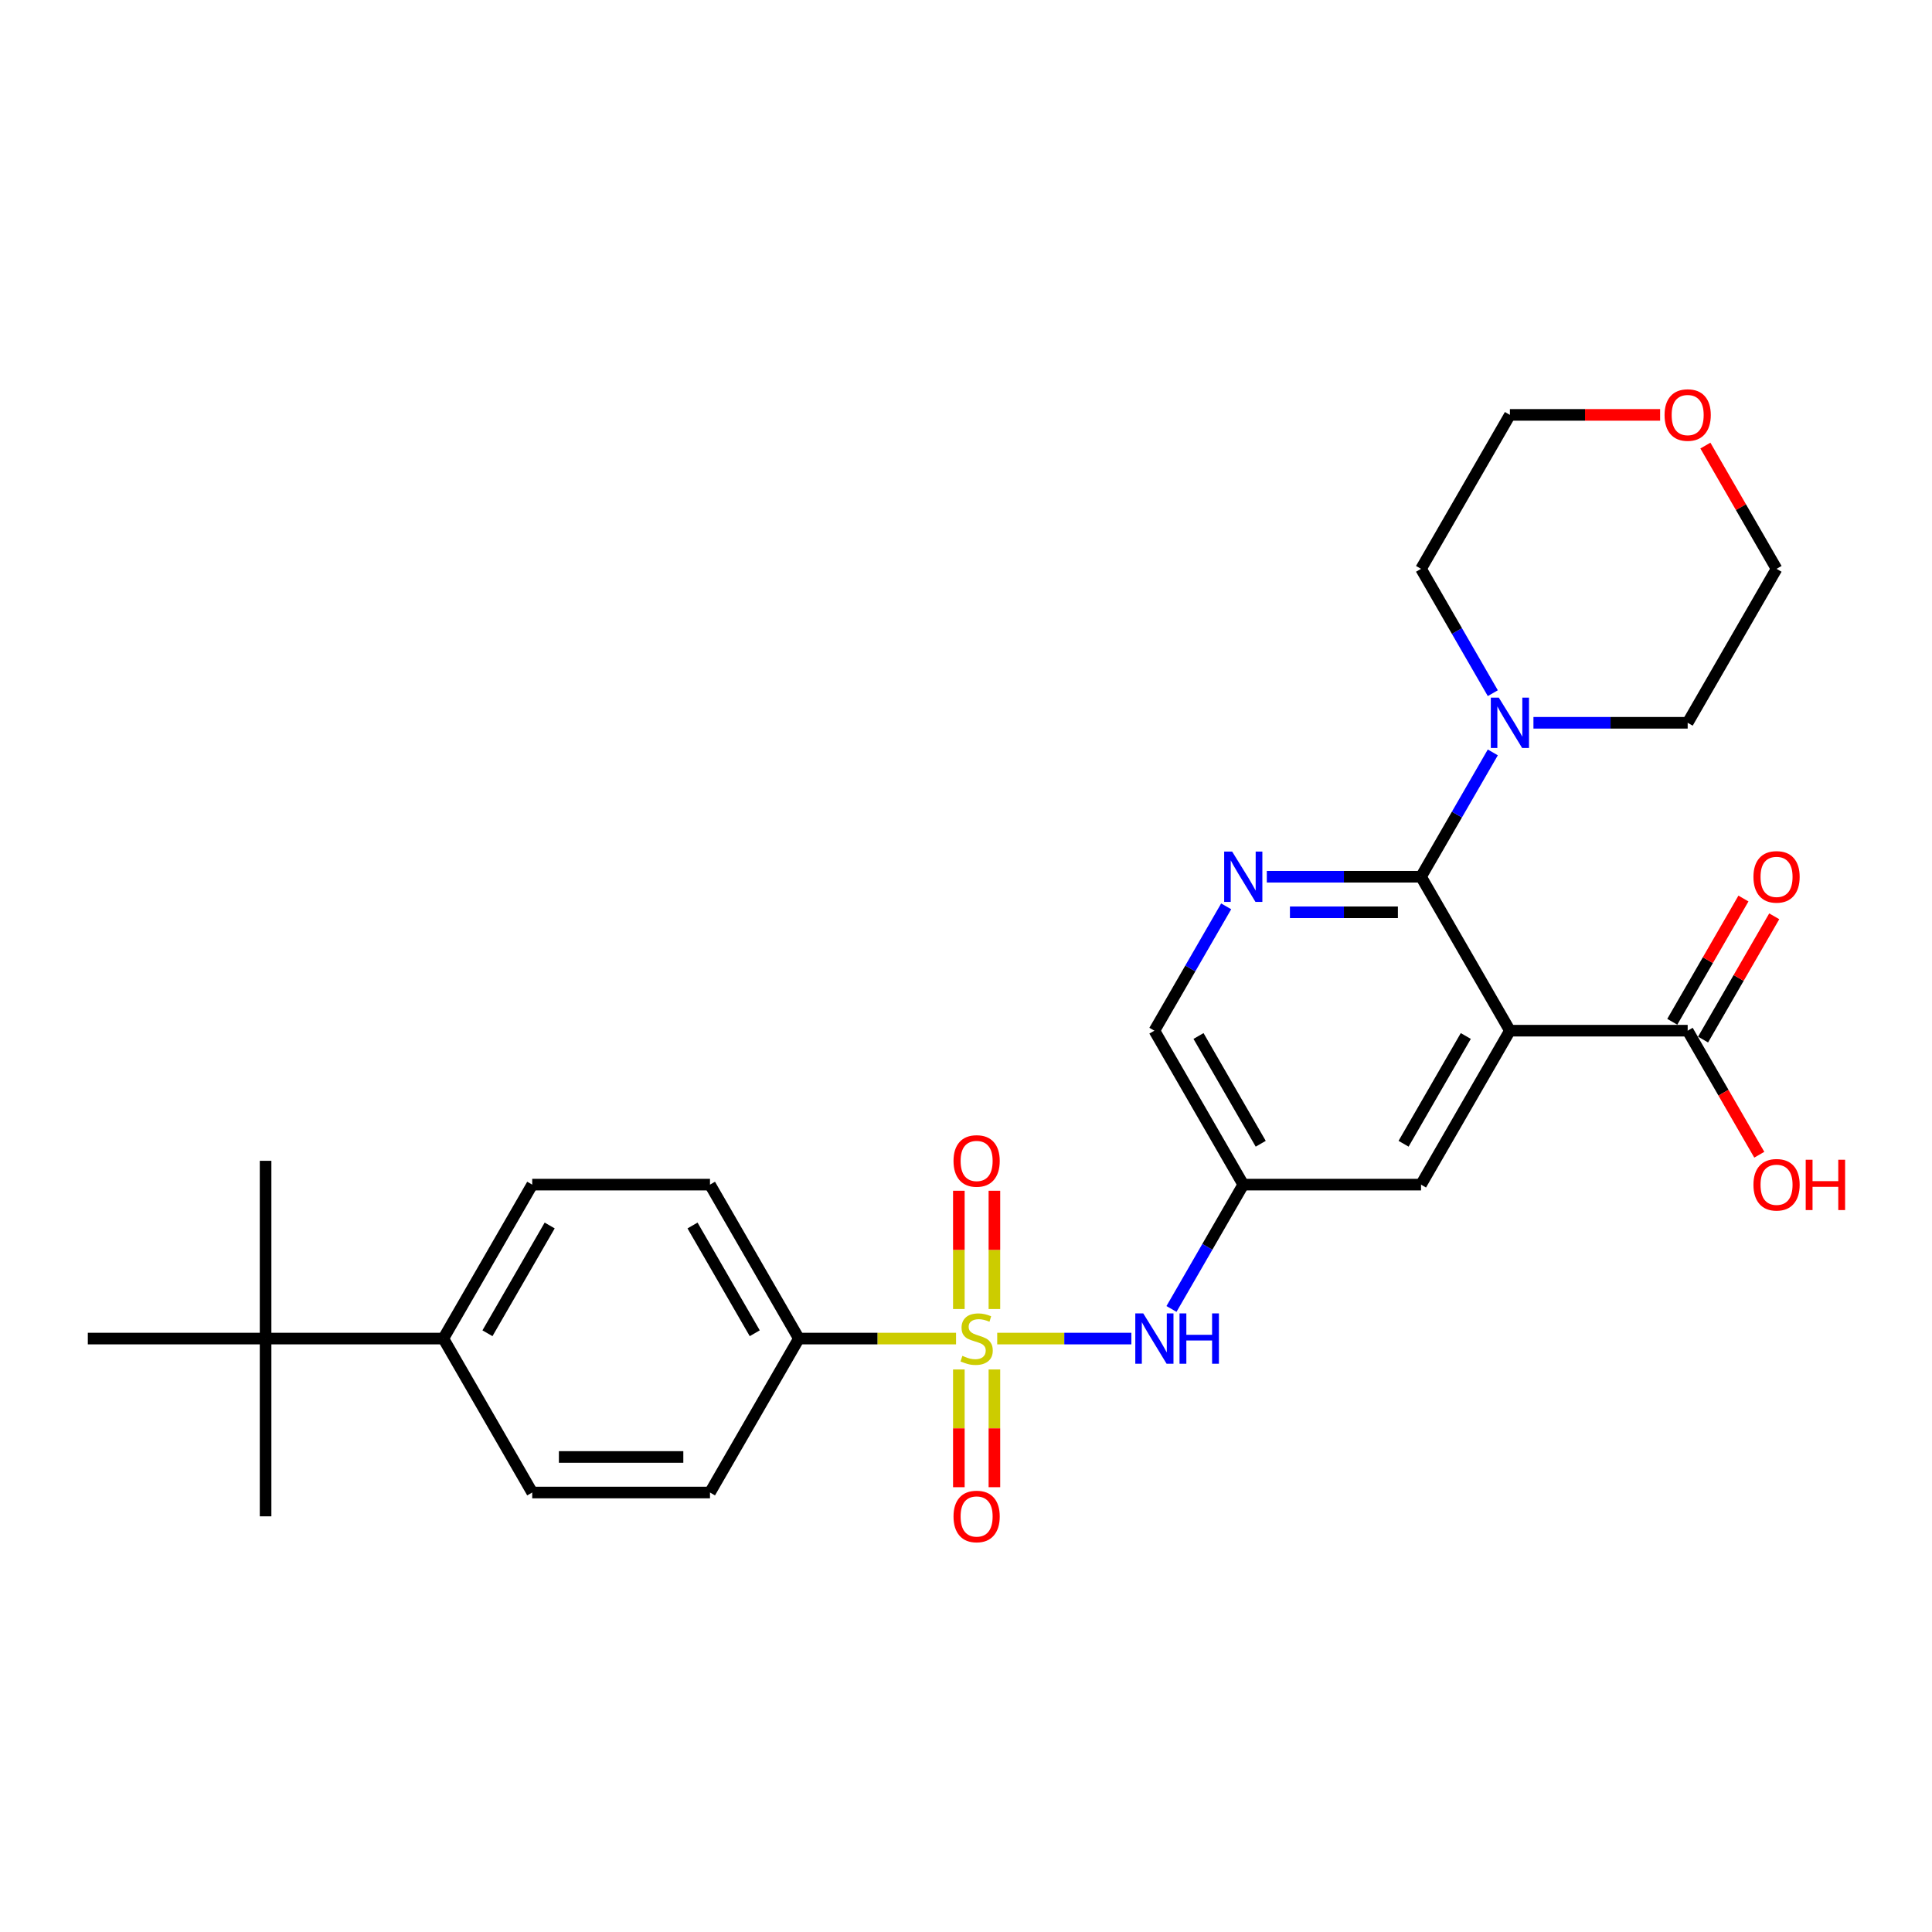 <?xml version='1.0' encoding='iso-8859-1'?>
<svg version='1.1' baseProfile='full'
              xmlns='http://www.w3.org/2000/svg'
                      xmlns:rdkit='http://www.rdkit.org/xml'
                      xmlns:xlink='http://www.w3.org/1999/xlink'
                  xml:space='preserve'
width='1000px' height='1000px' viewBox='0 0 1000 1000'>
<!-- END OF HEADER -->
<rect style='opacity:1.0;fill:#FFFFFF;stroke:none' width='1000' height='1000' x='0' y='0'> </rect>
<path class='bond-3' d='M 516.155,692.842 L 550.874,692.842' style='fill:none;fill-rule:evenodd;stroke:#CCCC00;stroke-width:6px;stroke-linecap:butt;stroke-linejoin:miter;stroke-opacity:1' />
<path class='bond-3' d='M 550.874,692.842 L 585.594,692.842' style='fill:none;fill-rule:evenodd;stroke:#0000FF;stroke-width:6px;stroke-linecap:butt;stroke-linejoin:miter;stroke-opacity:1' />
<path class='bond-6' d='M 494.845,692.842 L 454.168,692.842' style='fill:none;fill-rule:evenodd;stroke:#CCCC00;stroke-width:6px;stroke-linecap:butt;stroke-linejoin:miter;stroke-opacity:1' />
<path class='bond-6' d='M 454.168,692.842 L 413.491,692.842' style='fill:none;fill-rule:evenodd;stroke:#000000;stroke-width:6px;stroke-linecap:butt;stroke-linejoin:miter;stroke-opacity:1' />
<path class='bond-9' d='M 514.701,677.55 L 514.701,646.941' style='fill:none;fill-rule:evenodd;stroke:#CCCC00;stroke-width:6px;stroke-linecap:butt;stroke-linejoin:miter;stroke-opacity:1' />
<path class='bond-9' d='M 514.701,646.941 L 514.701,616.332' style='fill:none;fill-rule:evenodd;stroke:#FF0000;stroke-width:6px;stroke-linecap:butt;stroke-linejoin:miter;stroke-opacity:1' />
<path class='bond-9' d='M 496.299,677.55 L 496.299,646.941' style='fill:none;fill-rule:evenodd;stroke:#CCCC00;stroke-width:6px;stroke-linecap:butt;stroke-linejoin:miter;stroke-opacity:1' />
<path class='bond-9' d='M 496.299,646.941 L 496.299,616.332' style='fill:none;fill-rule:evenodd;stroke:#FF0000;stroke-width:6px;stroke-linecap:butt;stroke-linejoin:miter;stroke-opacity:1' />
<path class='bond-10' d='M 496.299,708.834 L 496.299,739.304' style='fill:none;fill-rule:evenodd;stroke:#CCCC00;stroke-width:6px;stroke-linecap:butt;stroke-linejoin:miter;stroke-opacity:1' />
<path class='bond-10' d='M 496.299,739.304 L 496.299,769.775' style='fill:none;fill-rule:evenodd;stroke:#FF0000;stroke-width:6px;stroke-linecap:butt;stroke-linejoin:miter;stroke-opacity:1' />
<path class='bond-10' d='M 514.701,708.834 L 514.701,739.304' style='fill:none;fill-rule:evenodd;stroke:#CCCC00;stroke-width:6px;stroke-linecap:butt;stroke-linejoin:miter;stroke-opacity:1' />
<path class='bond-10' d='M 514.701,739.304 L 514.701,769.775' style='fill:none;fill-rule:evenodd;stroke:#FF0000;stroke-width:6px;stroke-linecap:butt;stroke-linejoin:miter;stroke-opacity:1' />
<path class='bond-0' d='M 781.527,533.478 L 735.523,613.16' style='fill:none;fill-rule:evenodd;stroke:#000000;stroke-width:6px;stroke-linecap:butt;stroke-linejoin:miter;stroke-opacity:1' />
<path class='bond-0' d='M 758.69,536.229 L 726.487,592.007' style='fill:none;fill-rule:evenodd;stroke:#000000;stroke-width:6px;stroke-linecap:butt;stroke-linejoin:miter;stroke-opacity:1' />
<path class='bond-5' d='M 781.527,533.478 L 873.536,533.478' style='fill:none;fill-rule:evenodd;stroke:#000000;stroke-width:6px;stroke-linecap:butt;stroke-linejoin:miter;stroke-opacity:1' />
<path class='bond-29' d='M 781.527,533.478 L 735.523,453.796' style='fill:none;fill-rule:evenodd;stroke:#000000;stroke-width:6px;stroke-linecap:butt;stroke-linejoin:miter;stroke-opacity:1' />
<path class='bond-1' d='M 735.523,453.796 L 695.609,453.796' style='fill:none;fill-rule:evenodd;stroke:#000000;stroke-width:6px;stroke-linecap:butt;stroke-linejoin:miter;stroke-opacity:1' />
<path class='bond-1' d='M 695.609,453.796 L 655.696,453.796' style='fill:none;fill-rule:evenodd;stroke:#0000FF;stroke-width:6px;stroke-linecap:butt;stroke-linejoin:miter;stroke-opacity:1' />
<path class='bond-1' d='M 723.549,472.198 L 695.609,472.198' style='fill:none;fill-rule:evenodd;stroke:#000000;stroke-width:6px;stroke-linecap:butt;stroke-linejoin:miter;stroke-opacity:1' />
<path class='bond-1' d='M 695.609,472.198 L 667.67,472.198' style='fill:none;fill-rule:evenodd;stroke:#0000FF;stroke-width:6px;stroke-linecap:butt;stroke-linejoin:miter;stroke-opacity:1' />
<path class='bond-4' d='M 735.523,453.796 L 754.1,421.619' style='fill:none;fill-rule:evenodd;stroke:#000000;stroke-width:6px;stroke-linecap:butt;stroke-linejoin:miter;stroke-opacity:1' />
<path class='bond-4' d='M 754.1,421.619 L 772.677,389.442' style='fill:none;fill-rule:evenodd;stroke:#0000FF;stroke-width:6px;stroke-linecap:butt;stroke-linejoin:miter;stroke-opacity:1' />
<path class='bond-2' d='M 634.664,469.124 L 616.086,501.301' style='fill:none;fill-rule:evenodd;stroke:#0000FF;stroke-width:6px;stroke-linecap:butt;stroke-linejoin:miter;stroke-opacity:1' />
<path class='bond-2' d='M 616.086,501.301 L 597.509,533.478' style='fill:none;fill-rule:evenodd;stroke:#000000;stroke-width:6px;stroke-linecap:butt;stroke-linejoin:miter;stroke-opacity:1' />
<path class='bond-7' d='M 606.359,677.514 L 624.936,645.337' style='fill:none;fill-rule:evenodd;stroke:#0000FF;stroke-width:6px;stroke-linecap:butt;stroke-linejoin:miter;stroke-opacity:1' />
<path class='bond-7' d='M 624.936,645.337 L 643.514,613.16' style='fill:none;fill-rule:evenodd;stroke:#000000;stroke-width:6px;stroke-linecap:butt;stroke-linejoin:miter;stroke-opacity:1' />
<path class='bond-21' d='M 772.677,358.785 L 754.1,326.608' style='fill:none;fill-rule:evenodd;stroke:#0000FF;stroke-width:6px;stroke-linecap:butt;stroke-linejoin:miter;stroke-opacity:1' />
<path class='bond-21' d='M 754.1,326.608 L 735.523,294.431' style='fill:none;fill-rule:evenodd;stroke:#000000;stroke-width:6px;stroke-linecap:butt;stroke-linejoin:miter;stroke-opacity:1' />
<path class='bond-22' d='M 793.709,374.114 L 833.623,374.114' style='fill:none;fill-rule:evenodd;stroke:#0000FF;stroke-width:6px;stroke-linecap:butt;stroke-linejoin:miter;stroke-opacity:1' />
<path class='bond-22' d='M 833.623,374.114 L 873.536,374.114' style='fill:none;fill-rule:evenodd;stroke:#000000;stroke-width:6px;stroke-linecap:butt;stroke-linejoin:miter;stroke-opacity:1' />
<path class='bond-14' d='M 881.505,538.078 L 899.923,506.178' style='fill:none;fill-rule:evenodd;stroke:#000000;stroke-width:6px;stroke-linecap:butt;stroke-linejoin:miter;stroke-opacity:1' />
<path class='bond-14' d='M 899.923,506.178 L 918.34,474.277' style='fill:none;fill-rule:evenodd;stroke:#FF0000;stroke-width:6px;stroke-linecap:butt;stroke-linejoin:miter;stroke-opacity:1' />
<path class='bond-14' d='M 865.568,528.877 L 883.986,496.977' style='fill:none;fill-rule:evenodd;stroke:#000000;stroke-width:6px;stroke-linecap:butt;stroke-linejoin:miter;stroke-opacity:1' />
<path class='bond-14' d='M 883.986,496.977 L 902.404,465.076' style='fill:none;fill-rule:evenodd;stroke:#FF0000;stroke-width:6px;stroke-linecap:butt;stroke-linejoin:miter;stroke-opacity:1' />
<path class='bond-20' d='M 873.536,533.478 L 892.071,565.581' style='fill:none;fill-rule:evenodd;stroke:#000000;stroke-width:6px;stroke-linecap:butt;stroke-linejoin:miter;stroke-opacity:1' />
<path class='bond-20' d='M 892.071,565.581 L 910.606,597.684' style='fill:none;fill-rule:evenodd;stroke:#FF0000;stroke-width:6px;stroke-linecap:butt;stroke-linejoin:miter;stroke-opacity:1' />
<path class='bond-15' d='M 413.491,692.842 L 367.486,772.525' style='fill:none;fill-rule:evenodd;stroke:#000000;stroke-width:6px;stroke-linecap:butt;stroke-linejoin:miter;stroke-opacity:1' />
<path class='bond-16' d='M 413.491,692.842 L 367.486,613.16' style='fill:none;fill-rule:evenodd;stroke:#000000;stroke-width:6px;stroke-linecap:butt;stroke-linejoin:miter;stroke-opacity:1' />
<path class='bond-16' d='M 390.654,690.091 L 358.451,634.313' style='fill:none;fill-rule:evenodd;stroke:#000000;stroke-width:6px;stroke-linecap:butt;stroke-linejoin:miter;stroke-opacity:1' />
<path class='bond-8' d='M 643.514,613.16 L 735.523,613.16' style='fill:none;fill-rule:evenodd;stroke:#000000;stroke-width:6px;stroke-linecap:butt;stroke-linejoin:miter;stroke-opacity:1' />
<path class='bond-13' d='M 643.514,613.16 L 597.509,533.478' style='fill:none;fill-rule:evenodd;stroke:#000000;stroke-width:6px;stroke-linecap:butt;stroke-linejoin:miter;stroke-opacity:1' />
<path class='bond-13' d='M 652.549,592.007 L 620.346,536.229' style='fill:none;fill-rule:evenodd;stroke:#000000;stroke-width:6px;stroke-linecap:butt;stroke-linejoin:miter;stroke-opacity:1' />
<path class='bond-11' d='M 137.464,692.842 L 229.473,692.842' style='fill:none;fill-rule:evenodd;stroke:#000000;stroke-width:6px;stroke-linecap:butt;stroke-linejoin:miter;stroke-opacity:1' />
<path class='bond-23' d='M 137.464,692.842 L 137.464,600.833' style='fill:none;fill-rule:evenodd;stroke:#000000;stroke-width:6px;stroke-linecap:butt;stroke-linejoin:miter;stroke-opacity:1' />
<path class='bond-24' d='M 137.464,692.842 L 137.464,784.851' style='fill:none;fill-rule:evenodd;stroke:#000000;stroke-width:6px;stroke-linecap:butt;stroke-linejoin:miter;stroke-opacity:1' />
<path class='bond-25' d='M 137.464,692.842 L 45.455,692.842' style='fill:none;fill-rule:evenodd;stroke:#000000;stroke-width:6px;stroke-linecap:butt;stroke-linejoin:miter;stroke-opacity:1' />
<path class='bond-12' d='M 229.473,692.842 L 275.477,613.16' style='fill:none;fill-rule:evenodd;stroke:#000000;stroke-width:6px;stroke-linecap:butt;stroke-linejoin:miter;stroke-opacity:1' />
<path class='bond-12' d='M 252.31,690.091 L 284.513,634.313' style='fill:none;fill-rule:evenodd;stroke:#000000;stroke-width:6px;stroke-linecap:butt;stroke-linejoin:miter;stroke-opacity:1' />
<path class='bond-28' d='M 229.473,692.842 L 275.477,772.525' style='fill:none;fill-rule:evenodd;stroke:#000000;stroke-width:6px;stroke-linecap:butt;stroke-linejoin:miter;stroke-opacity:1' />
<path class='bond-17' d='M 367.486,772.525 L 275.477,772.525' style='fill:none;fill-rule:evenodd;stroke:#000000;stroke-width:6px;stroke-linecap:butt;stroke-linejoin:miter;stroke-opacity:1' />
<path class='bond-17' d='M 353.685,754.123 L 289.279,754.123' style='fill:none;fill-rule:evenodd;stroke:#000000;stroke-width:6px;stroke-linecap:butt;stroke-linejoin:miter;stroke-opacity:1' />
<path class='bond-18' d='M 367.486,613.16 L 275.477,613.16' style='fill:none;fill-rule:evenodd;stroke:#000000;stroke-width:6px;stroke-linecap:butt;stroke-linejoin:miter;stroke-opacity:1' />
<path class='bond-19' d='M 882.705,230.63 L 901.123,262.531' style='fill:none;fill-rule:evenodd;stroke:#FF0000;stroke-width:6px;stroke-linecap:butt;stroke-linejoin:miter;stroke-opacity:1' />
<path class='bond-19' d='M 901.123,262.531 L 919.541,294.431' style='fill:none;fill-rule:evenodd;stroke:#000000;stroke-width:6px;stroke-linecap:butt;stroke-linejoin:miter;stroke-opacity:1' />
<path class='bond-30' d='M 859.275,214.749 L 820.401,214.749' style='fill:none;fill-rule:evenodd;stroke:#FF0000;stroke-width:6px;stroke-linecap:butt;stroke-linejoin:miter;stroke-opacity:1' />
<path class='bond-30' d='M 820.401,214.749 L 781.527,214.749' style='fill:none;fill-rule:evenodd;stroke:#000000;stroke-width:6px;stroke-linecap:butt;stroke-linejoin:miter;stroke-opacity:1' />
<path class='bond-26' d='M 735.523,294.431 L 781.527,214.749' style='fill:none;fill-rule:evenodd;stroke:#000000;stroke-width:6px;stroke-linecap:butt;stroke-linejoin:miter;stroke-opacity:1' />
<path class='bond-27' d='M 873.536,374.114 L 919.541,294.431' style='fill:none;fill-rule:evenodd;stroke:#000000;stroke-width:6px;stroke-linecap:butt;stroke-linejoin:miter;stroke-opacity:1' />
<path  class='atom-0' d='M 498.139 701.786
Q 498.434 701.896, 499.648 702.411
Q 500.863 702.927, 502.188 703.258
Q 503.549 703.552, 504.874 703.552
Q 507.34 703.552, 508.776 702.375
Q 510.211 701.16, 510.211 699.062
Q 510.211 697.627, 509.475 696.744
Q 508.776 695.86, 507.671 695.382
Q 506.567 694.903, 504.727 694.351
Q 502.409 693.652, 501.01 692.99
Q 499.648 692.327, 498.655 690.929
Q 497.698 689.53, 497.698 687.175
Q 497.698 683.899, 499.906 681.875
Q 502.151 679.851, 506.567 679.851
Q 509.585 679.851, 513.008 681.286
L 512.162 684.12
Q 509.033 682.832, 506.678 682.832
Q 504.138 682.832, 502.74 683.899
Q 501.341 684.93, 501.378 686.733
Q 501.378 688.132, 502.077 688.978
Q 502.813 689.824, 503.844 690.303
Q 504.911 690.781, 506.678 691.333
Q 509.033 692.07, 510.432 692.806
Q 511.83 693.542, 512.824 695.051
Q 513.854 696.523, 513.854 699.062
Q 513.854 702.669, 511.425 704.62
Q 509.033 706.533, 505.022 706.533
Q 502.703 706.533, 500.936 706.018
Q 499.207 705.54, 497.146 704.693
L 498.139 701.786
' fill='#CCCC00'/>
<path  class='atom-3' d='M 637.754 440.767
L 646.292 454.569
Q 647.139 455.93, 648.501 458.396
Q 649.862 460.862, 649.936 461.009
L 649.936 440.767
L 653.395 440.767
L 653.395 466.824
L 649.826 466.824
L 640.661 451.735
Q 639.594 449.968, 638.453 447.944
Q 637.349 445.92, 637.018 445.294
L 637.018 466.824
L 633.632 466.824
L 633.632 440.767
L 637.754 440.767
' fill='#0000FF'/>
<path  class='atom-4' d='M 591.749 679.814
L 600.288 693.615
Q 601.134 694.977, 602.496 697.443
Q 603.858 699.909, 603.931 700.056
L 603.931 679.814
L 607.391 679.814
L 607.391 705.871
L 603.821 705.871
L 594.657 690.781
Q 593.59 689.015, 592.449 686.991
Q 591.345 684.966, 591.013 684.341
L 591.013 705.871
L 587.627 705.871
L 587.627 679.814
L 591.749 679.814
' fill='#0000FF'/>
<path  class='atom-4' d='M 610.519 679.814
L 614.052 679.814
L 614.052 690.892
L 627.375 690.892
L 627.375 679.814
L 630.908 679.814
L 630.908 705.871
L 627.375 705.871
L 627.375 693.836
L 614.052 693.836
L 614.052 705.871
L 610.519 705.871
L 610.519 679.814
' fill='#0000FF'/>
<path  class='atom-5' d='M 775.768 361.085
L 784.306 374.886
Q 785.153 376.248, 786.514 378.714
Q 787.876 381.18, 787.95 381.327
L 787.95 361.085
L 791.409 361.085
L 791.409 387.142
L 787.839 387.142
L 778.675 372.053
Q 777.608 370.286, 776.467 368.262
Q 775.363 366.238, 775.032 365.612
L 775.032 387.142
L 771.646 387.142
L 771.646 361.085
L 775.768 361.085
' fill='#0000FF'/>
<path  class='atom-10' d='M 493.539 600.907
Q 493.539 594.65, 496.63 591.154
Q 499.722 587.658, 505.5 587.658
Q 511.278 587.658, 514.37 591.154
Q 517.461 594.65, 517.461 600.907
Q 517.461 607.237, 514.333 610.844
Q 511.205 614.414, 505.5 614.414
Q 499.759 614.414, 496.63 610.844
Q 493.539 607.274, 493.539 600.907
M 505.5 611.47
Q 509.475 611.47, 511.609 608.82
Q 513.781 606.133, 513.781 600.907
Q 513.781 595.791, 511.609 593.215
Q 509.475 590.602, 505.5 590.602
Q 501.525 590.602, 499.354 593.178
Q 497.219 595.754, 497.219 600.907
Q 497.219 606.17, 499.354 608.82
Q 501.525 611.47, 505.5 611.47
' fill='#FF0000'/>
<path  class='atom-11' d='M 493.539 784.925
Q 493.539 778.668, 496.63 775.172
Q 499.722 771.676, 505.5 771.676
Q 511.278 771.676, 514.37 775.172
Q 517.461 778.668, 517.461 784.925
Q 517.461 791.255, 514.333 794.862
Q 511.205 798.432, 505.5 798.432
Q 499.759 798.432, 496.63 794.862
Q 493.539 791.292, 493.539 784.925
M 505.5 795.488
Q 509.475 795.488, 511.609 792.838
Q 513.781 790.151, 513.781 784.925
Q 513.781 779.809, 511.609 777.233
Q 509.475 774.62, 505.5 774.62
Q 501.525 774.62, 499.354 777.196
Q 497.219 779.773, 497.219 784.925
Q 497.219 790.188, 499.354 792.838
Q 501.525 795.488, 505.5 795.488
' fill='#FF0000'/>
<path  class='atom-15' d='M 907.58 453.869
Q 907.58 447.613, 910.671 444.116
Q 913.763 440.62, 919.541 440.62
Q 925.319 440.62, 928.411 444.116
Q 931.502 447.613, 931.502 453.869
Q 931.502 460.2, 928.374 463.806
Q 925.246 467.376, 919.541 467.376
Q 913.8 467.376, 910.671 463.806
Q 907.58 460.236, 907.58 453.869
M 919.541 464.432
Q 923.516 464.432, 925.65 461.782
Q 927.822 459.095, 927.822 453.869
Q 927.822 448.754, 925.65 446.177
Q 923.516 443.564, 919.541 443.564
Q 915.566 443.564, 913.395 446.141
Q 911.26 448.717, 911.26 453.869
Q 911.26 459.132, 913.395 461.782
Q 915.566 464.432, 919.541 464.432
' fill='#FF0000'/>
<path  class='atom-20' d='M 861.575 214.823
Q 861.575 208.566, 864.667 205.07
Q 867.758 201.573, 873.536 201.573
Q 879.315 201.573, 882.406 205.07
Q 885.498 208.566, 885.498 214.823
Q 885.498 221.153, 882.369 224.76
Q 879.241 228.33, 873.536 228.33
Q 867.795 228.33, 864.667 224.76
Q 861.575 221.19, 861.575 214.823
M 873.536 225.385
Q 877.511 225.385, 879.646 222.735
Q 881.817 220.049, 881.817 214.823
Q 881.817 209.707, 879.646 207.131
Q 877.511 204.518, 873.536 204.518
Q 869.562 204.518, 867.39 207.094
Q 865.256 209.67, 865.256 214.823
Q 865.256 220.086, 867.39 222.735
Q 869.562 225.385, 873.536 225.385
' fill='#FF0000'/>
<path  class='atom-21' d='M 907.58 613.234
Q 907.58 606.977, 910.671 603.481
Q 913.763 599.984, 919.541 599.984
Q 925.319 599.984, 928.411 603.481
Q 931.502 606.977, 931.502 613.234
Q 931.502 619.564, 928.374 623.171
Q 925.246 626.741, 919.541 626.741
Q 913.8 626.741, 910.671 623.171
Q 907.58 619.601, 907.58 613.234
M 919.541 623.796
Q 923.516 623.796, 925.65 621.147
Q 927.822 618.46, 927.822 613.234
Q 927.822 608.118, 925.65 605.542
Q 923.516 602.929, 919.541 602.929
Q 915.566 602.929, 913.395 605.505
Q 911.26 608.081, 911.26 613.234
Q 911.26 618.497, 913.395 621.147
Q 915.566 623.796, 919.541 623.796
' fill='#FF0000'/>
<path  class='atom-21' d='M 934.631 600.279
L 938.164 600.279
L 938.164 611.357
L 951.487 611.357
L 951.487 600.279
L 955.02 600.279
L 955.02 626.336
L 951.487 626.336
L 951.487 614.301
L 938.164 614.301
L 938.164 626.336
L 934.631 626.336
L 934.631 600.279
' fill='#FF0000'/>
</svg>

